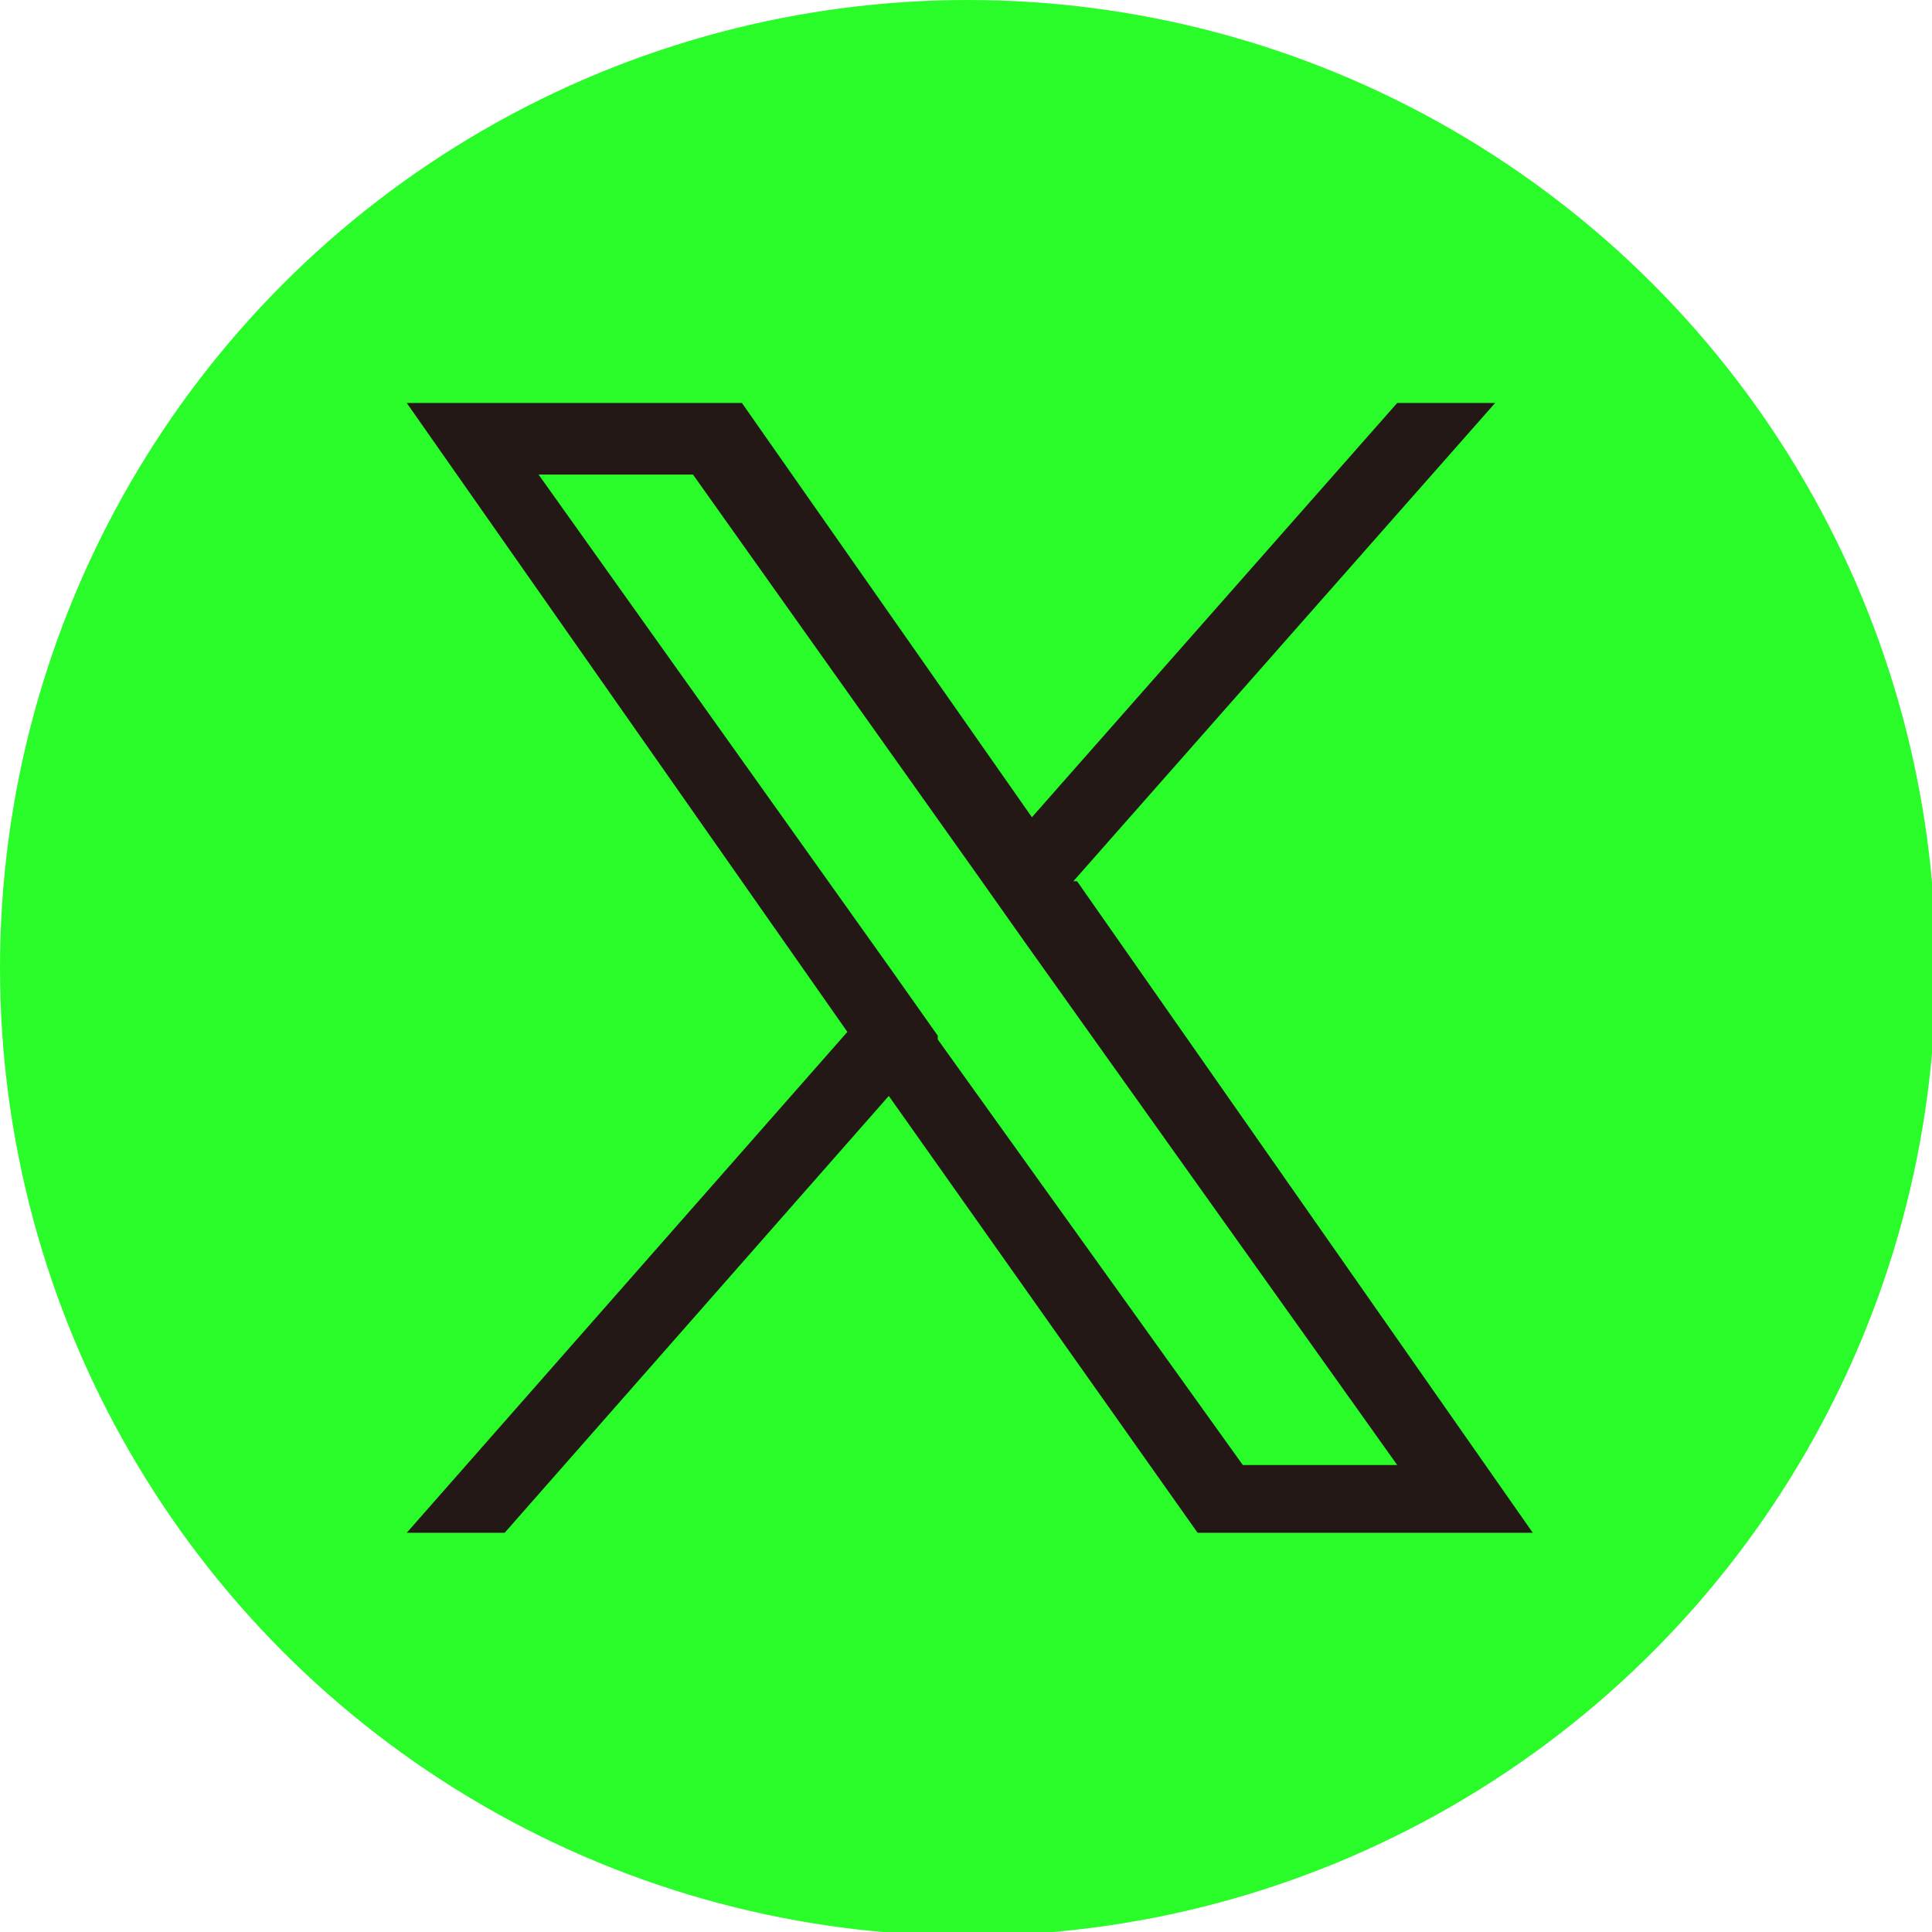 <?xml version="1.0" encoding="UTF-8"?>
<svg id="_レイヤー_1" data-name="レイヤー_1" xmlns="http://www.w3.org/2000/svg" xmlns:xlink="http://www.w3.org/1999/xlink" version="1.1" viewBox="0 0 51.3 51.3">
  <!-- Generator: Adobe Illustrator 29.5.1, SVG Export Plug-In . SVG Version: 2.1.0 Build 141)  -->
  <defs>
    <style>
      .st0 {
        fill: none;
      }

      .st1 {
        fill: #231815;
      }

      .st2 {
        fill: #2afc29;
      }

      .st3 {
        clip-path: url(#clippath);
      }
    </style>
    <clipPath id="clippath">
      <rect class="st0" x="10.7" y="10.7" width="30" height="30"/>
    </clipPath>
  </defs>
  <circle class="st2" cx="25.7" cy="25.7" r="25.7"/>
  <g class="st3">
    <path class="st1" d="M28.5,23.4l11.2-12.7h-2.6l-9.7,11-7.7-11h-8.9l11.7,16.7-11.7,13.3h2.6l10.2-11.6,8.2,11.6h8.9l-12.1-17.3ZM24.9,27.5l-1.2-1.7-9.4-13.2h4.1l7.6,10.7,1.2,1.7,9.9,13.9h-4.1l-8.1-11.3Z"/>
  </g>
</svg>
